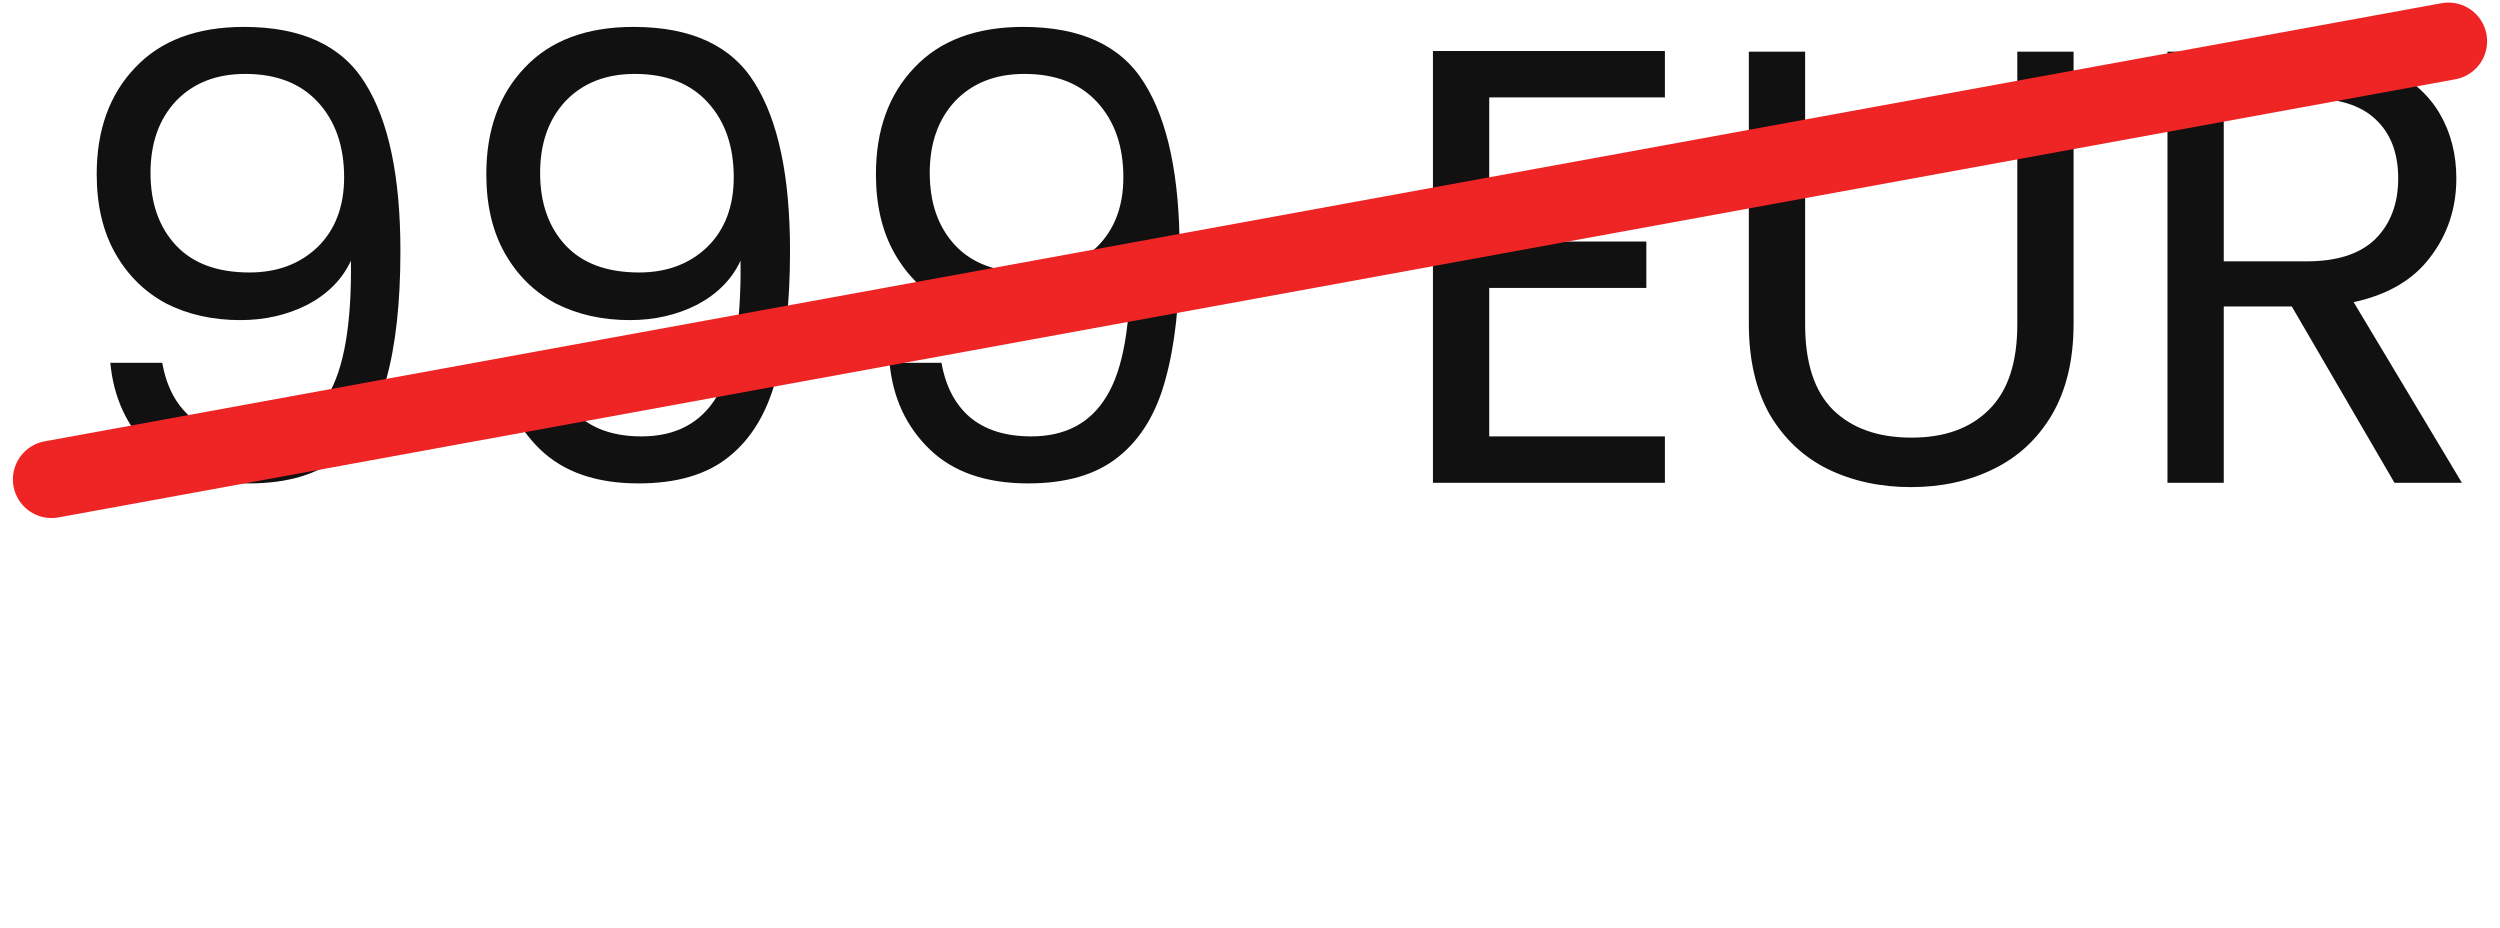 <svg xmlns="http://www.w3.org/2000/svg" width="97" height="36" viewBox="0 0 97 36" fill="none"><path d="M6.296 14.076C6.456 14.988 6.824 15.692 7.4 16.188C7.992 16.684 8.784 16.932 9.776 16.932C11.104 16.932 12.08 16.412 12.704 15.372C13.344 14.332 13.648 12.58 13.616 10.116C13.28 10.836 12.72 11.404 11.936 11.82C11.152 12.22 10.28 12.42 9.32 12.42C8.248 12.42 7.288 12.204 6.44 11.772C5.608 11.324 4.952 10.676 4.472 9.828C3.992 8.98 3.752 7.956 3.752 6.756C3.752 5.044 4.248 3.668 5.24 2.628C6.232 1.572 7.64 1.044 9.464 1.044C11.704 1.044 13.272 1.772 14.168 3.228C15.08 4.684 15.536 6.852 15.536 9.732C15.536 11.748 15.352 13.412 14.984 14.724C14.632 16.036 14.024 17.036 13.16 17.724C12.312 18.412 11.144 18.756 9.656 18.756C8.024 18.756 6.752 18.316 5.84 17.436C4.928 16.556 4.408 15.436 4.28 14.076H6.296ZM9.68 10.572C10.752 10.572 11.632 10.244 12.32 9.588C13.008 8.916 13.352 8.012 13.352 6.876C13.352 5.676 13.016 4.708 12.344 3.972C11.672 3.236 10.728 2.868 9.512 2.868C8.392 2.868 7.496 3.22 6.824 3.924C6.168 4.628 5.84 5.556 5.84 6.708C5.84 7.876 6.168 8.812 6.824 9.516C7.48 10.22 8.432 10.572 9.68 10.572ZM21.413 14.076C21.573 14.988 21.941 15.692 22.517 16.188C23.109 16.684 23.901 16.932 24.893 16.932C26.221 16.932 27.197 16.412 27.821 15.372C28.461 14.332 28.765 12.58 28.733 10.116C28.397 10.836 27.837 11.404 27.053 11.82C26.269 12.22 25.397 12.42 24.437 12.42C23.365 12.42 22.405 12.204 21.557 11.772C20.725 11.324 20.069 10.676 19.589 9.828C19.109 8.98 18.869 7.956 18.869 6.756C18.869 5.044 19.365 3.668 20.357 2.628C21.349 1.572 22.757 1.044 24.581 1.044C26.821 1.044 28.389 1.772 29.285 3.228C30.197 4.684 30.653 6.852 30.653 9.732C30.653 11.748 30.469 13.412 30.101 14.724C29.749 16.036 29.141 17.036 28.277 17.724C27.429 18.412 26.261 18.756 24.773 18.756C23.141 18.756 21.869 18.316 20.957 17.436C20.045 16.556 19.525 15.436 19.397 14.076H21.413ZM24.797 10.572C25.869 10.572 26.749 10.244 27.437 9.588C28.125 8.916 28.469 8.012 28.469 6.876C28.469 5.676 28.133 4.708 27.461 3.972C26.789 3.236 25.845 2.868 24.629 2.868C23.509 2.868 22.613 3.22 21.941 3.924C21.285 4.628 20.957 5.556 20.957 6.708C20.957 7.876 21.285 8.812 21.941 9.516C22.597 10.22 23.549 10.572 24.797 10.572ZM36.53 14.076C36.69 14.988 37.058 15.692 37.634 16.188C38.226 16.684 39.018 16.932 40.01 16.932C41.338 16.932 42.314 16.412 42.938 15.372C43.578 14.332 43.882 12.58 43.85 10.116C43.514 10.836 42.954 11.404 42.17 11.82C41.386 12.22 40.514 12.42 39.554 12.42C38.482 12.42 37.522 12.204 36.674 11.772C35.842 11.324 35.186 10.676 34.706 9.828C34.226 8.98 33.986 7.956 33.986 6.756C33.986 5.044 34.482 3.668 35.474 2.628C36.466 1.572 37.874 1.044 39.698 1.044C41.938 1.044 43.506 1.772 44.402 3.228C45.314 4.684 45.77 6.852 45.77 9.732C45.77 11.748 45.586 13.412 45.218 14.724C44.866 16.036 44.258 17.036 43.394 17.724C42.546 18.412 41.378 18.756 39.89 18.756C38.258 18.756 36.986 18.316 36.074 17.436C35.162 16.556 34.642 15.436 34.514 14.076H36.53ZM39.914 10.572C40.986 10.572 41.866 10.244 42.554 9.588C43.242 8.916 43.586 8.012 43.586 6.876C43.586 5.676 43.25 4.708 42.578 3.972C41.906 3.236 40.962 2.868 39.746 2.868C38.626 2.868 37.73 3.22 37.058 3.924C36.402 4.628 36.074 5.556 36.074 6.708C36.074 7.876 36.402 8.812 37.058 9.516C37.714 10.22 38.666 10.572 39.914 10.572ZM57.782 3.78V9.372H63.878V11.172H57.782V16.932H64.598V18.732H55.598V1.98H64.598V3.78H57.782ZM70.039 2.004V12.588C70.039 14.076 70.399 15.18 71.119 15.9C71.855 16.62 72.871 16.98 74.167 16.98C75.447 16.98 76.447 16.62 77.167 15.9C77.903 15.18 78.271 14.076 78.271 12.588V2.004H80.455V12.564C80.455 13.956 80.175 15.132 79.615 16.092C79.055 17.036 78.295 17.74 77.335 18.204C76.391 18.668 75.327 18.9 74.143 18.9C72.959 18.9 71.887 18.668 70.927 18.204C69.983 17.74 69.231 17.036 68.671 16.092C68.127 15.132 67.855 13.956 67.855 12.564V2.004H70.039ZM92.906 18.732L88.922 11.892H86.282V18.732H84.098V2.004H89.498C90.762 2.004 91.826 2.22 92.69 2.652C93.57 3.084 94.226 3.668 94.658 4.404C95.09 5.14 95.306 5.98 95.306 6.924C95.306 8.076 94.97 9.092 94.298 9.972C93.642 10.852 92.65 11.436 91.322 11.724L95.522 18.732H92.906ZM86.282 10.14H89.498C90.682 10.14 91.57 9.852 92.162 9.276C92.754 8.684 93.05 7.9 93.05 6.924C93.05 5.932 92.754 5.164 92.162 4.62C91.586 4.076 90.698 3.804 89.498 3.804H86.282V10.14Z" fill="#111111"></path><path d="M2 18.6L95 1.6" stroke="#EF2424" stroke-width="3" stroke-linecap="round"></path></svg>